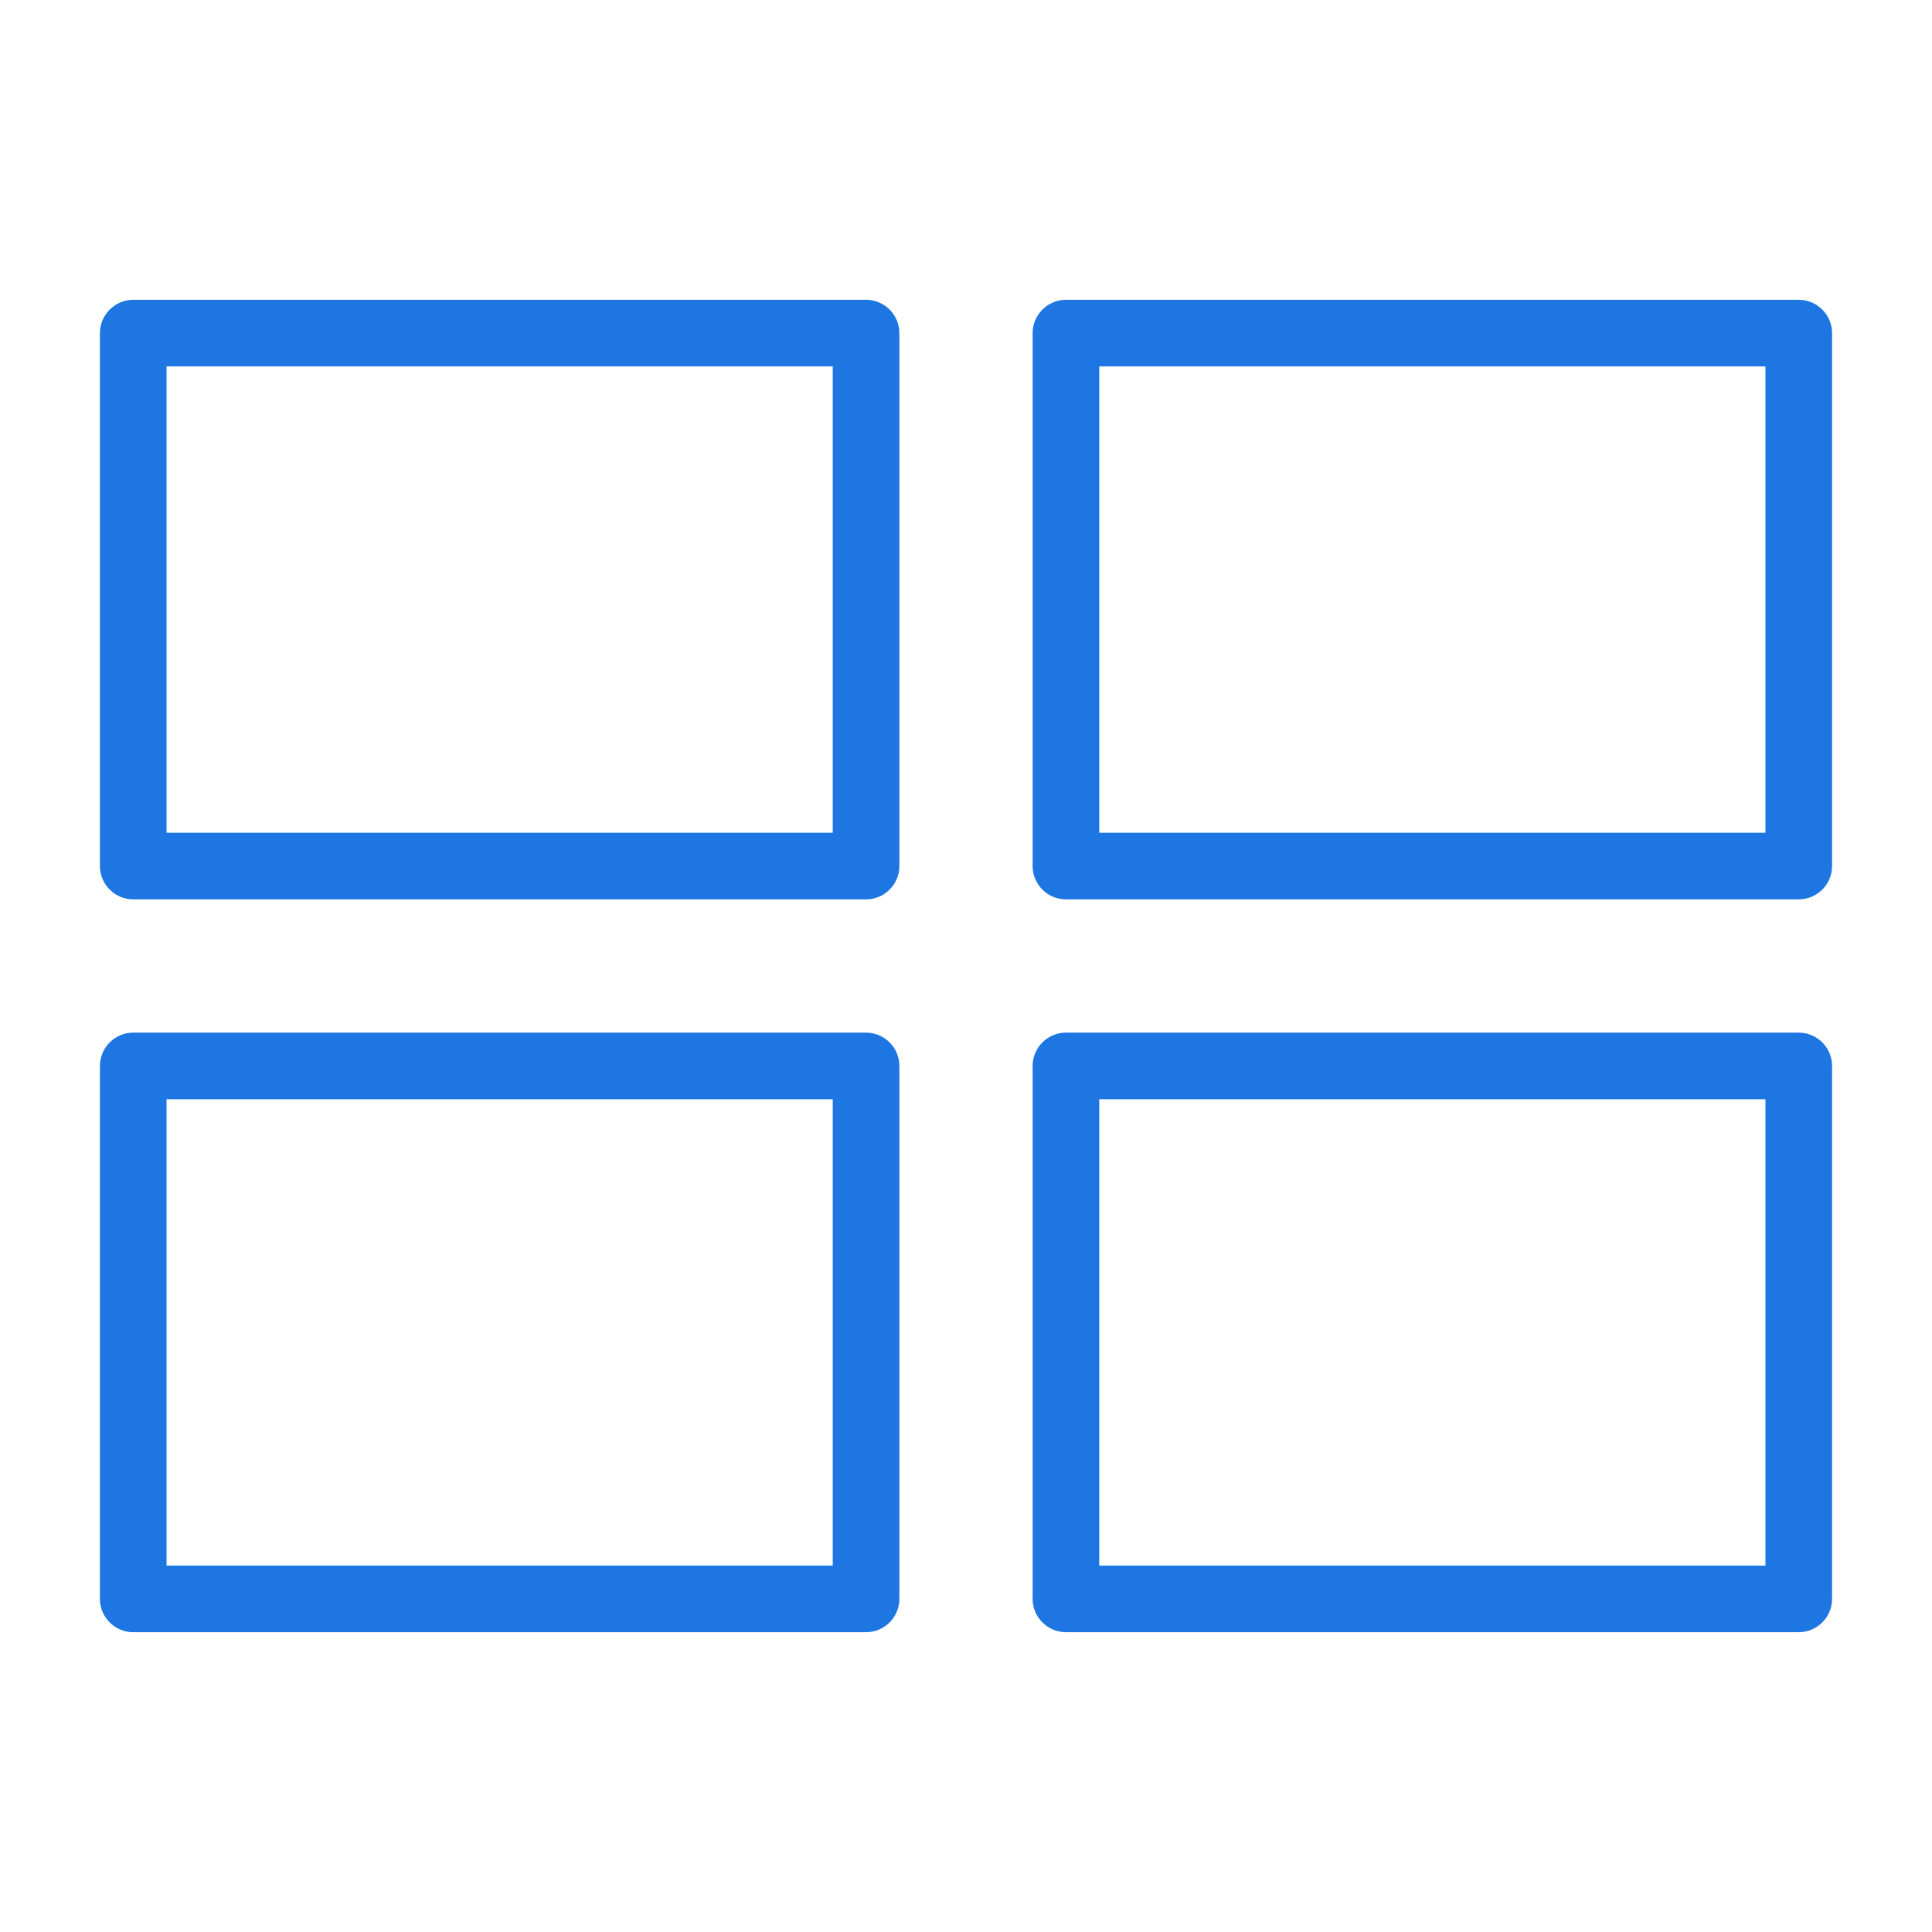 <?xml version="1.0" encoding="UTF-8"?>
<!-- Generator: Adobe Illustrator 25.2.3, SVG Export Plug-In . SVG Version: 6.00 Build 0)  -->
<svg preserveAspectRatio="xMidYMid slice" width="576px" height="576px" xmlns="http://www.w3.org/2000/svg" xmlns:xlink="http://www.w3.org/1999/xlink" version="1.1" id="Ebene_1" text-rendering="geometricPrecision" shape-rendering="geometricPrecision" image-rendering="optimizeQuality" x="0px" y="0px" viewBox="0 0 580 580" style="enable-background:new 0 0 580 580;" xml:space="preserve">
<style type="text/css">
	.st0{fill:#1E76E2;}
</style>
<desc>elements4 icon from the IconExperience.com I-Collection. Copyright by INCORS GmbH (www.incors.com).</desc>
<path id="curve28" class="st0" d="M40,90h220c5.5,0,10,4.5,10,10v160c0,5.5-4.5,10-10,10H40c-5.5,0-10-4.5-10-10V100  C30,94.5,34.5,90,40,90z M250,110H50v140h200V110z M40,310h220c5.5,0,10,4.5,10,10v160c0,5.5-4.5,10-10,10H40c-5.5,0-10-4.5-10-10  V320C30,314.5,34.5,310,40,310z M250,330H50v140h200V330z M320,90h220c5.5,0,10,4.5,10,10v160c0,5.5-4.5,10-10,10H320  c-5.5,0-10-4.5-10-10V100C310,94.5,314.5,90,320,90z M530,110H330v140h200V110z M320,310h220c5.5,0,10,4.5,10,10v160  c0,5.5-4.5,10-10,10H320c-5.5,0-10-4.5-10-10V320C310,314.5,314.5,310,320,310z M530,330H330v140h200V330z"></path>
</svg>
